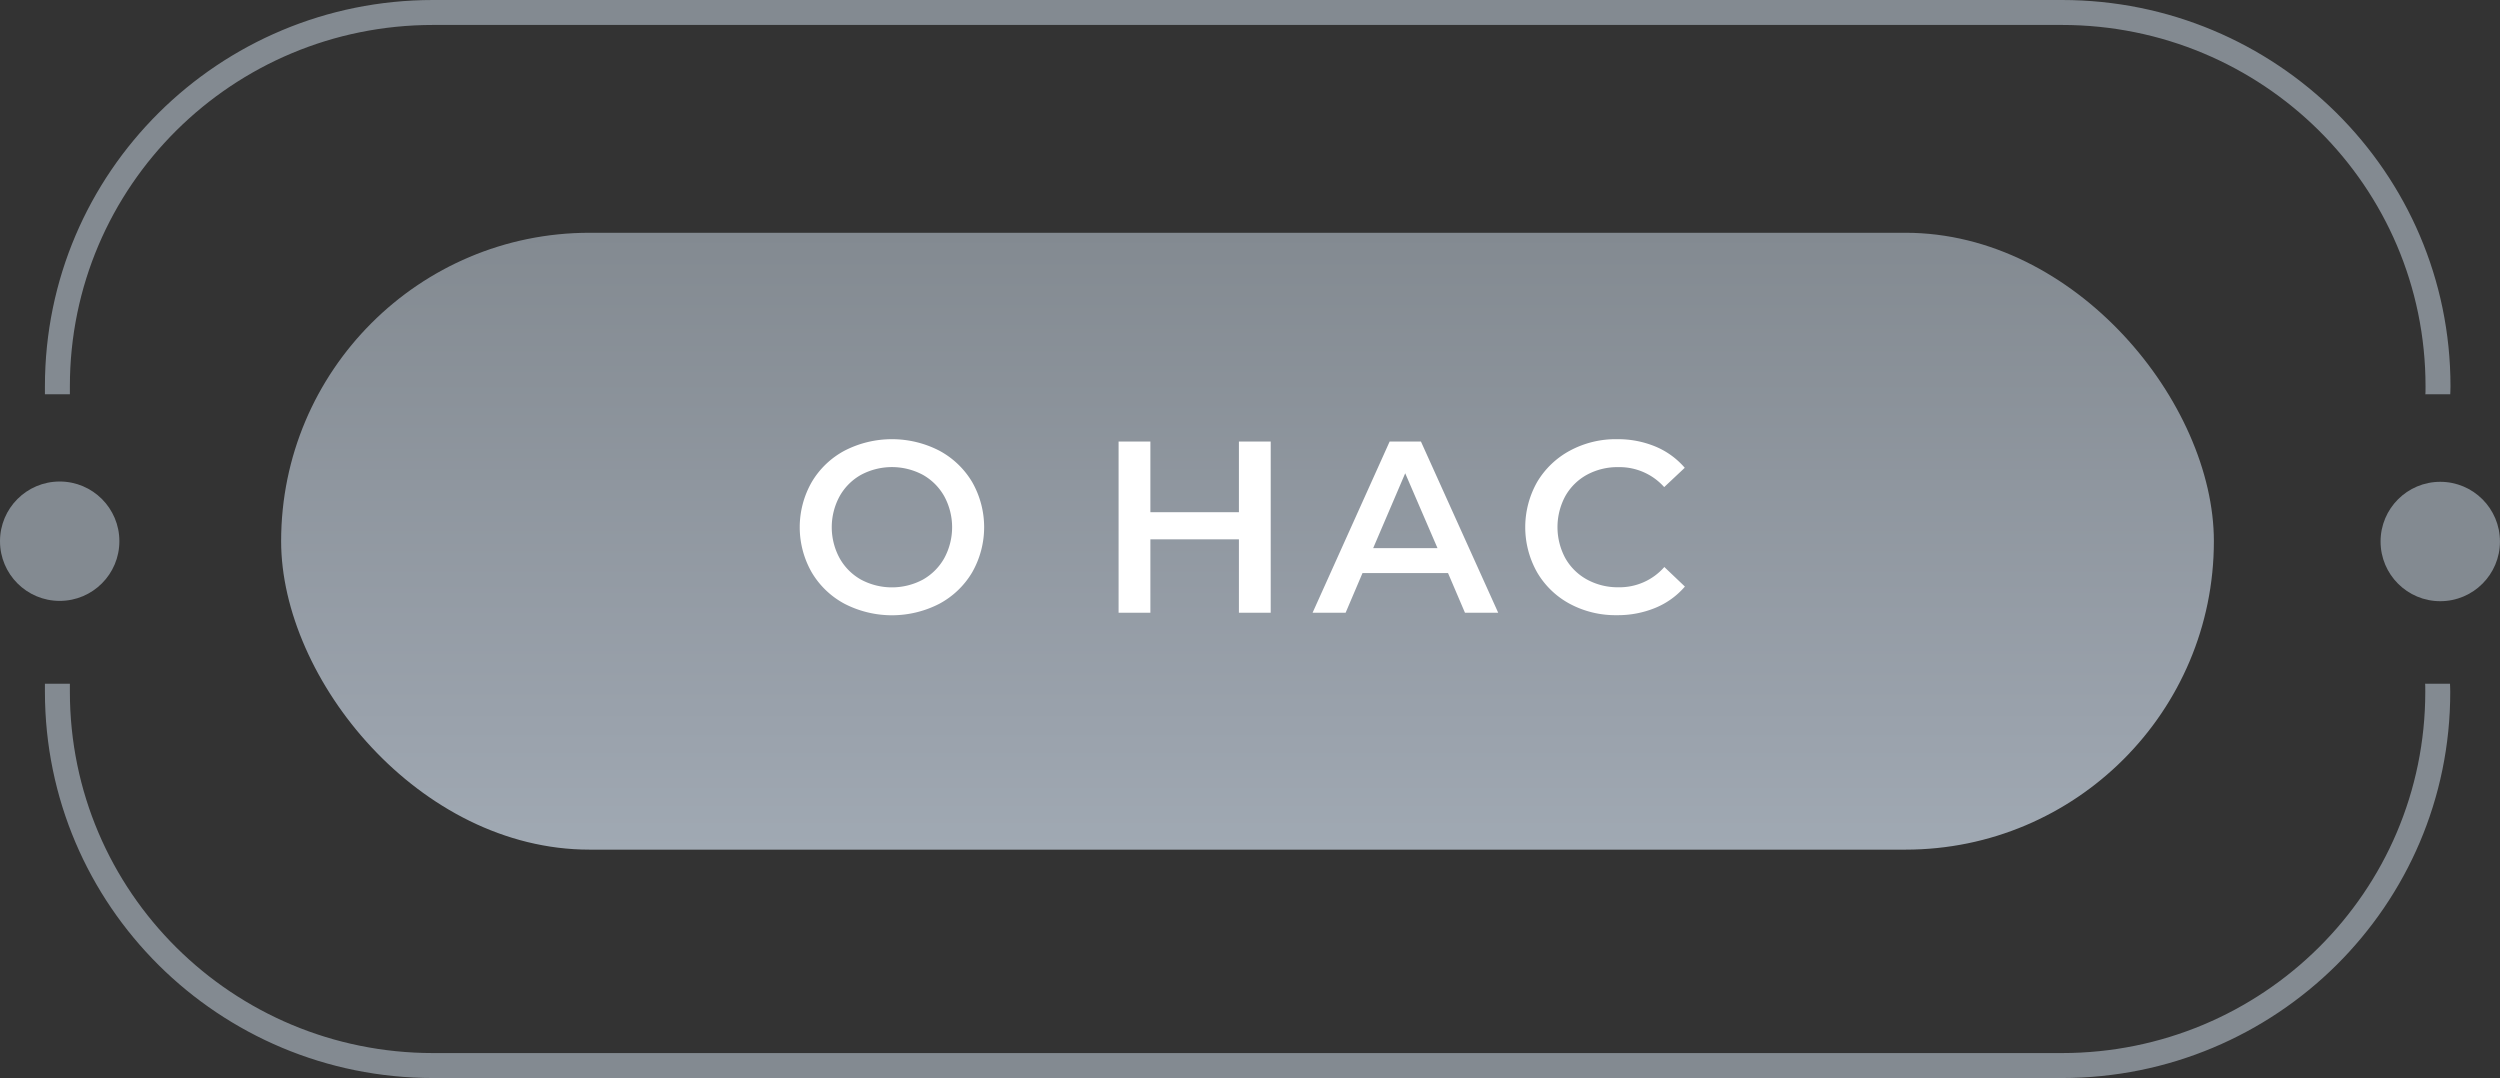 <?xml version="1.0" encoding="UTF-8"?> <svg xmlns="http://www.w3.org/2000/svg" xmlns:xlink="http://www.w3.org/1999/xlink" viewBox="0 0 500.92 216"><rect x="0" y="0" width="500.92" height="216" fill="#333333" stroke="none"/> <defs> <style>.cls-1{fill:#838a91;}.cls-2{fill:url(#linear-gradient);}.cls-3{fill:#fff;}</style> <linearGradient id="linear-gradient" x1="249.96" y1="46.64" x2="249.96" y2="170.24" gradientUnits="userSpaceOnUse"> <stop offset="0" stop-color="#838a91"></stop> <stop offset="0.8" stop-color="#9aa2ac"></stop> <stop offset="1" stop-color="#a0a9b3"></stop> </linearGradient> </defs> <title>О нас</title> <g id="Layer_2" data-name="Layer 2"> <g id="Layer_191_copy" data-name="Layer 191 copy"> <g id="О_нас" data-name="О нас"> <path class="cls-1" d="M14,79s0-.92,0-1.59C14,37.26,46.63,5,86.78,5H413.14C453.29,5,486,37.26,486,77.41c0,.67,0,1.59-.05,1.59h5s.05-.92.05-1.59C491,34.5,456,0,413.14,0H86.78C43.87,0,9,34.5,9,77.41,9,78.08,9,79,9,79Z"></path> <path class="cls-1" d="M14,137s0,.92,0,1.59C14,178.74,46.63,211,86.78,211H413.14c40.15,0,72.81-32.26,72.81-72.41,0-.67,0-1.59-.05-1.59h5s.05.92.05,1.59C491,181.5,456,216,413.14,216H86.78C43.87,216,9,181.5,9,138.59c0-.67,0-1.59,0-1.59Z"></path> <rect class="cls-2" x="56.33" y="46.64" width="387.26" height="123.6" rx="61.8"></rect> <circle class="cls-1" cx="11.96" cy="108.44" r="11.96"></circle> <circle class="cls-1" cx="488.95" cy="108.5" r="11.96"></circle> <path class="cls-3" d="M169.26,121a16.85,16.85,0,0,1-6.62-6.32,18.23,18.23,0,0,1,0-18.08,16.85,16.85,0,0,1,6.62-6.32,20.74,20.74,0,0,1,18.91,0,17,17,0,0,1,6.61,6.29,18.25,18.25,0,0,1,0,18.13,16.91,16.91,0,0,1-6.61,6.3,20.74,20.74,0,0,1-18.91,0Zm15.63-4.85a11.23,11.23,0,0,0,4.31-4.31,13,13,0,0,0,0-12.4,11.23,11.23,0,0,0-4.31-4.31,13.15,13.15,0,0,0-12.35,0,11.16,11.16,0,0,0-4.31,4.31,13,13,0,0,0,0,12.4,11.16,11.16,0,0,0,4.31,4.31,13.15,13.15,0,0,0,12.35,0Z"></path> <path class="cls-3" d="M254.61,88.47v34.3h-6.37v-14.7H230.5v14.7h-6.37V88.47h6.37v14.16h17.74V88.47Z"></path> <path class="cls-3" d="M290.14,114.83H273l-3.38,7.94H263l15.44-34.3h6.27l15.48,34.3h-6.66Zm-2.11-5-6.47-15-6.42,15Z"></path> <path class="cls-3" d="M314.56,121a16.78,16.78,0,0,1-6.56-6.3,18.39,18.39,0,0,1,0-18.13,17,17,0,0,1,6.59-6.29A19.33,19.33,0,0,1,324,88a19.59,19.59,0,0,1,7.69,1.47,15.7,15.7,0,0,1,5.88,4.26l-4.12,3.87a12,12,0,0,0-9.16-4A12.83,12.83,0,0,0,318,95.11a11.1,11.1,0,0,0-4.36,4.29,13.11,13.11,0,0,0,0,12.44,11.1,11.1,0,0,0,4.36,4.29,12.83,12.83,0,0,0,6.32,1.54,11.92,11.92,0,0,0,9.16-4.06l4.12,3.92a15.64,15.64,0,0,1-5.91,4.26,19.69,19.69,0,0,1-7.71,1.47A19.33,19.33,0,0,1,314.56,121Z"></path> </g> </g> </g> </svg> 